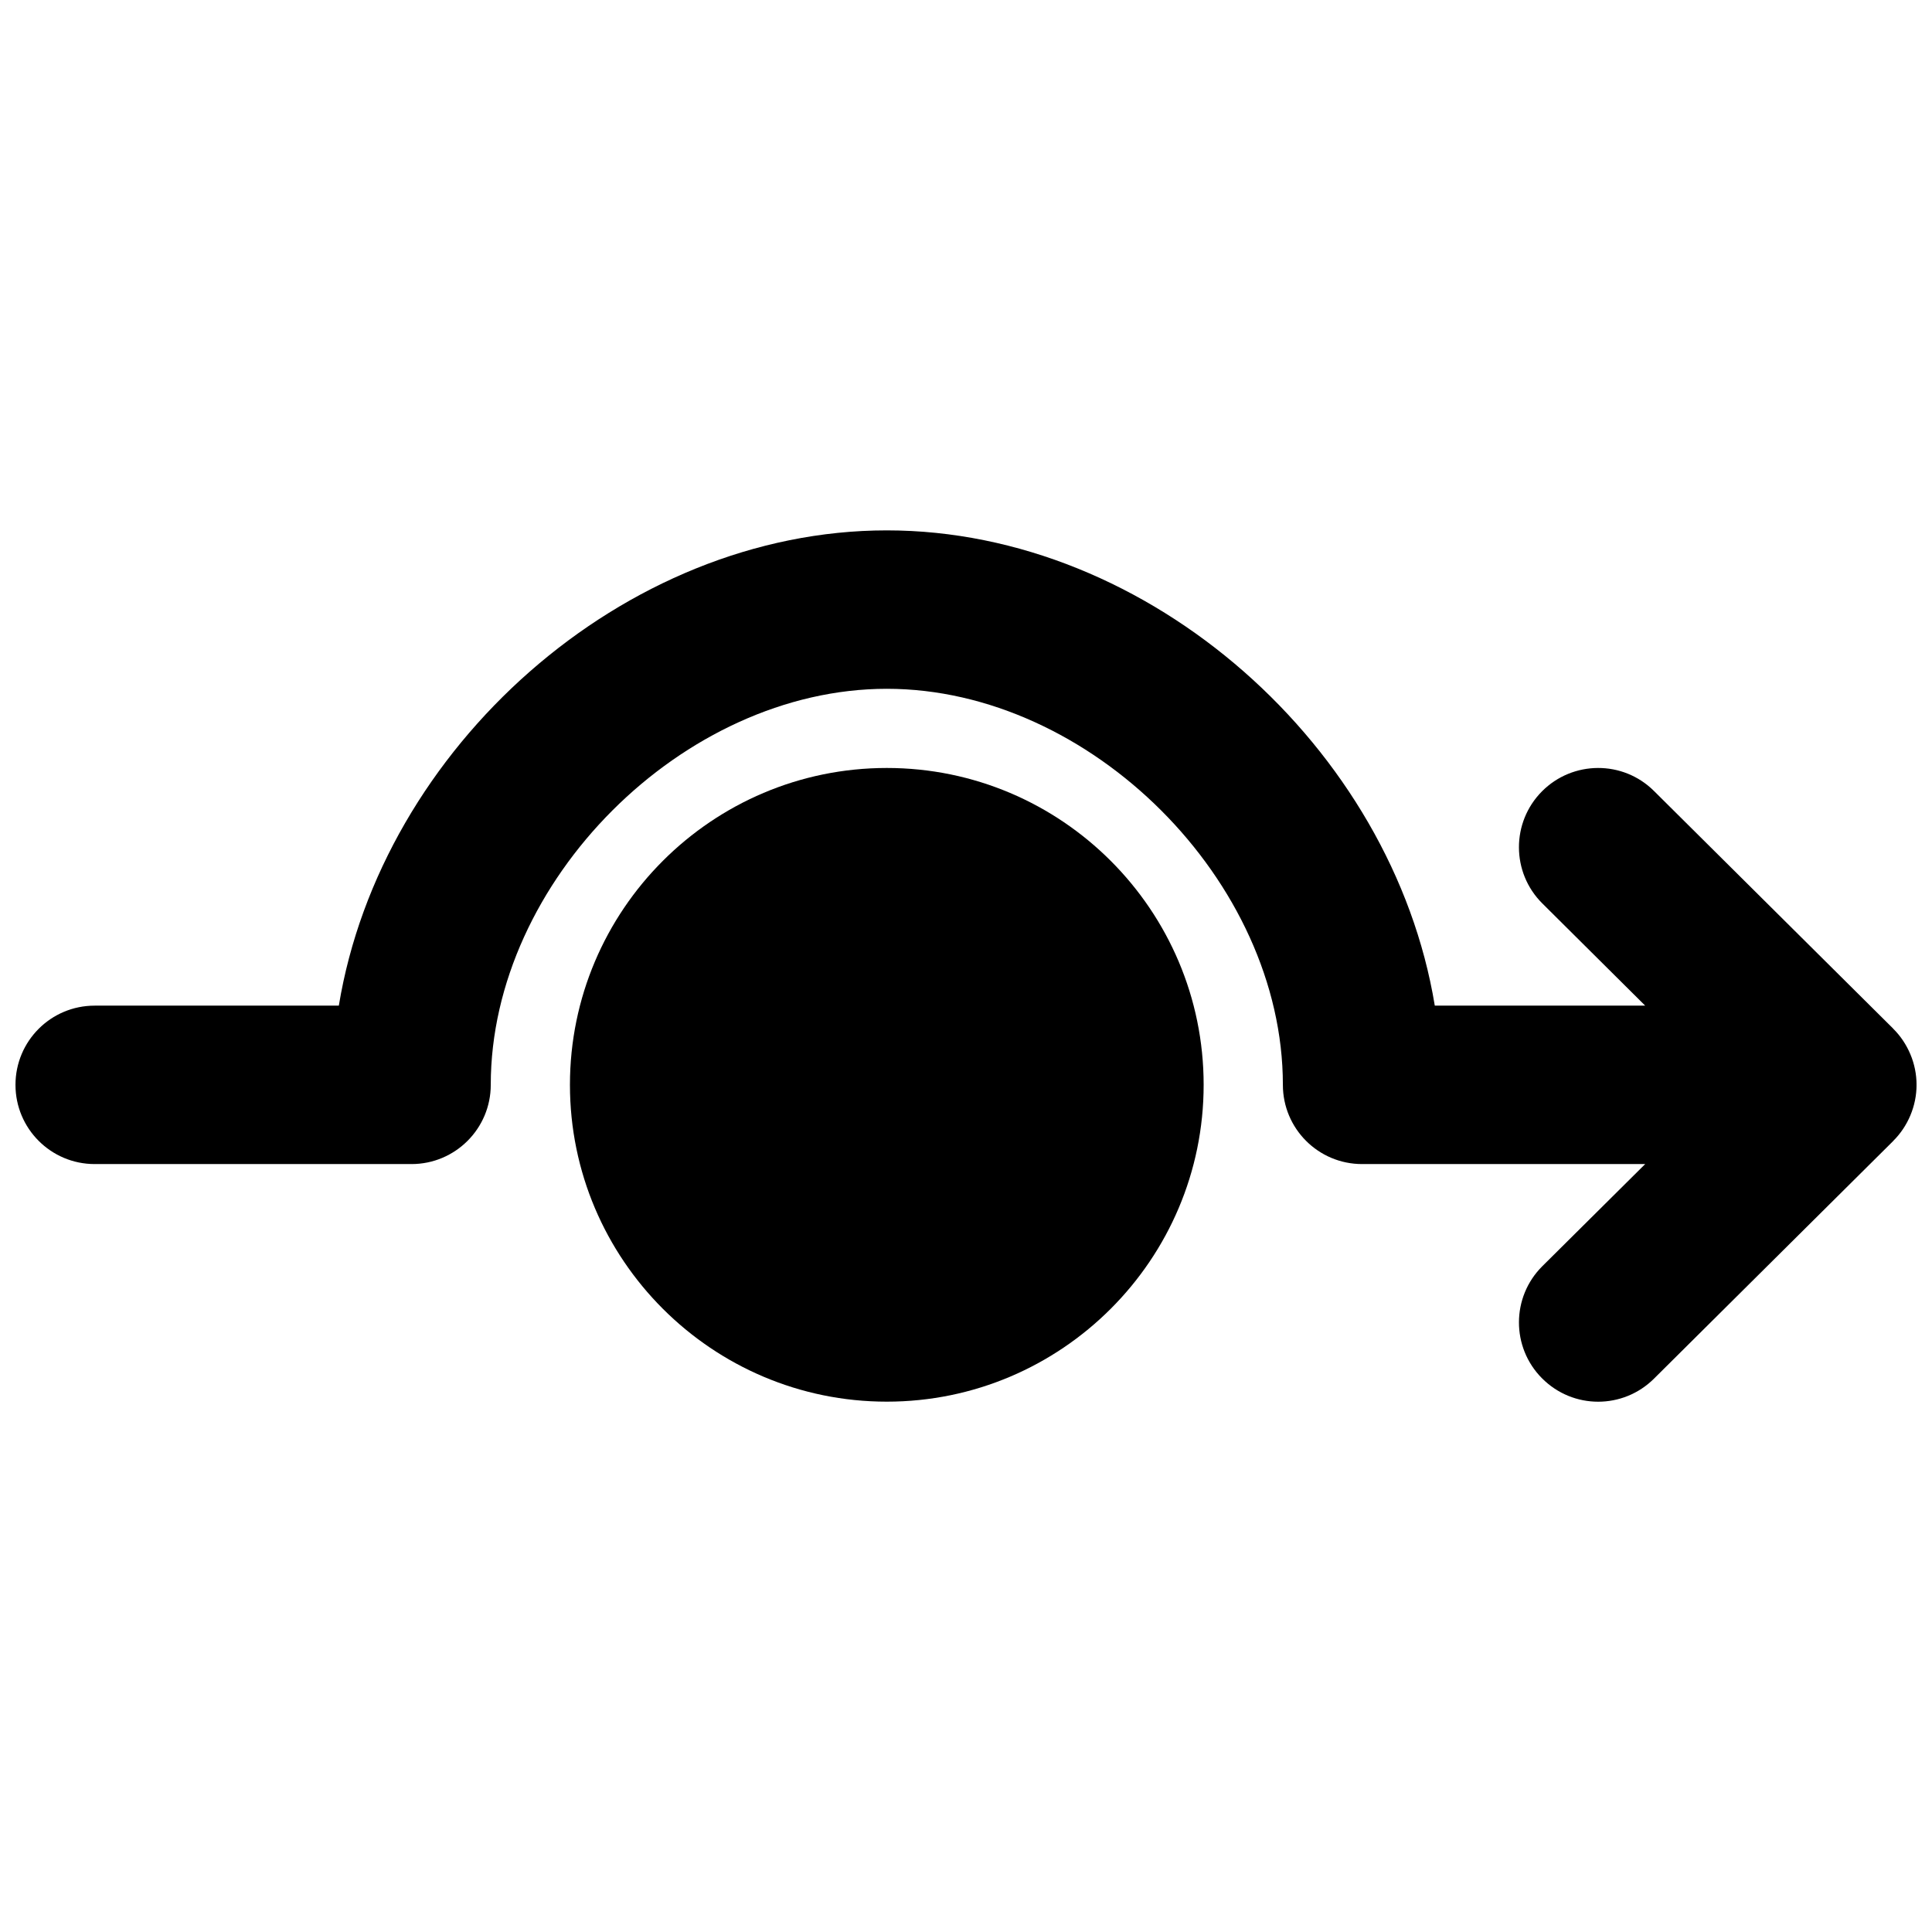 <?xml version="1.0" encoding="UTF-8"?>
<!-- Uploaded to: SVG Repo, www.svgrepo.com, Generator: SVG Repo Mixer Tools -->
<svg width="800px" height="800px" version="1.1" viewBox="144 144 512 512" xmlns="http://www.w3.org/2000/svg">
 <defs>
  <clipPath id="a">
   <path d="m148.09 284h503.81v232h-503.81z"/>
  </clipPath>
 </defs>
 <g clip-path="url(#a)">
  <path d="m650.27 439.58c1.07-2.543 1.637-5.293 1.637-8.082 0-2.812-0.566-5.562-1.637-8.105-1.07-2.539-2.602-4.848-4.535-6.758 0 0-0.02-0.02-0.02-0.043l-63.395-62.977c-8.211-8.164-21.496-8.121-29.684 0.105-8.168 8.23-8.125 21.516 0.082 29.684l27.27 27.102h-55.754c-11.211-68.203-75.402-125.95-145.22-125.95-69.82 0-134.02 57.75-145.22 125.95h-64.699c-11.609 0-20.992 9.383-20.992 20.992 0 11.586 9.383 20.992 20.992 20.992h83.969c11.586 0 20.992-9.406 20.992-20.992 0-53.973 50.988-104.96 104.96-104.96 53.949 0 104.96 50.988 104.96 104.96 0 11.586 9.383 20.992 20.992 20.992h75.023l-27.27 27.078c-8.207 8.168-8.25 21.477-0.082 29.684 4.113 4.137 9.488 6.215 14.883 6.215 5.352 0 10.707-2.039 14.801-6.109l63.395-62.977v-0.023c1.953-1.93 3.484-4.238 4.555-6.777" fill-rule="evenodd"/>
 </g>
 <path d="m379.01 347.52c-46.309 0-83.969 37.66-83.969 83.969 0 46.309 37.66 83.965 83.969 83.965 46.309 0 83.969-37.656 83.969-83.965 0-46.309-37.66-83.969-83.969-83.969" fill-rule="evenodd"/>
</svg>